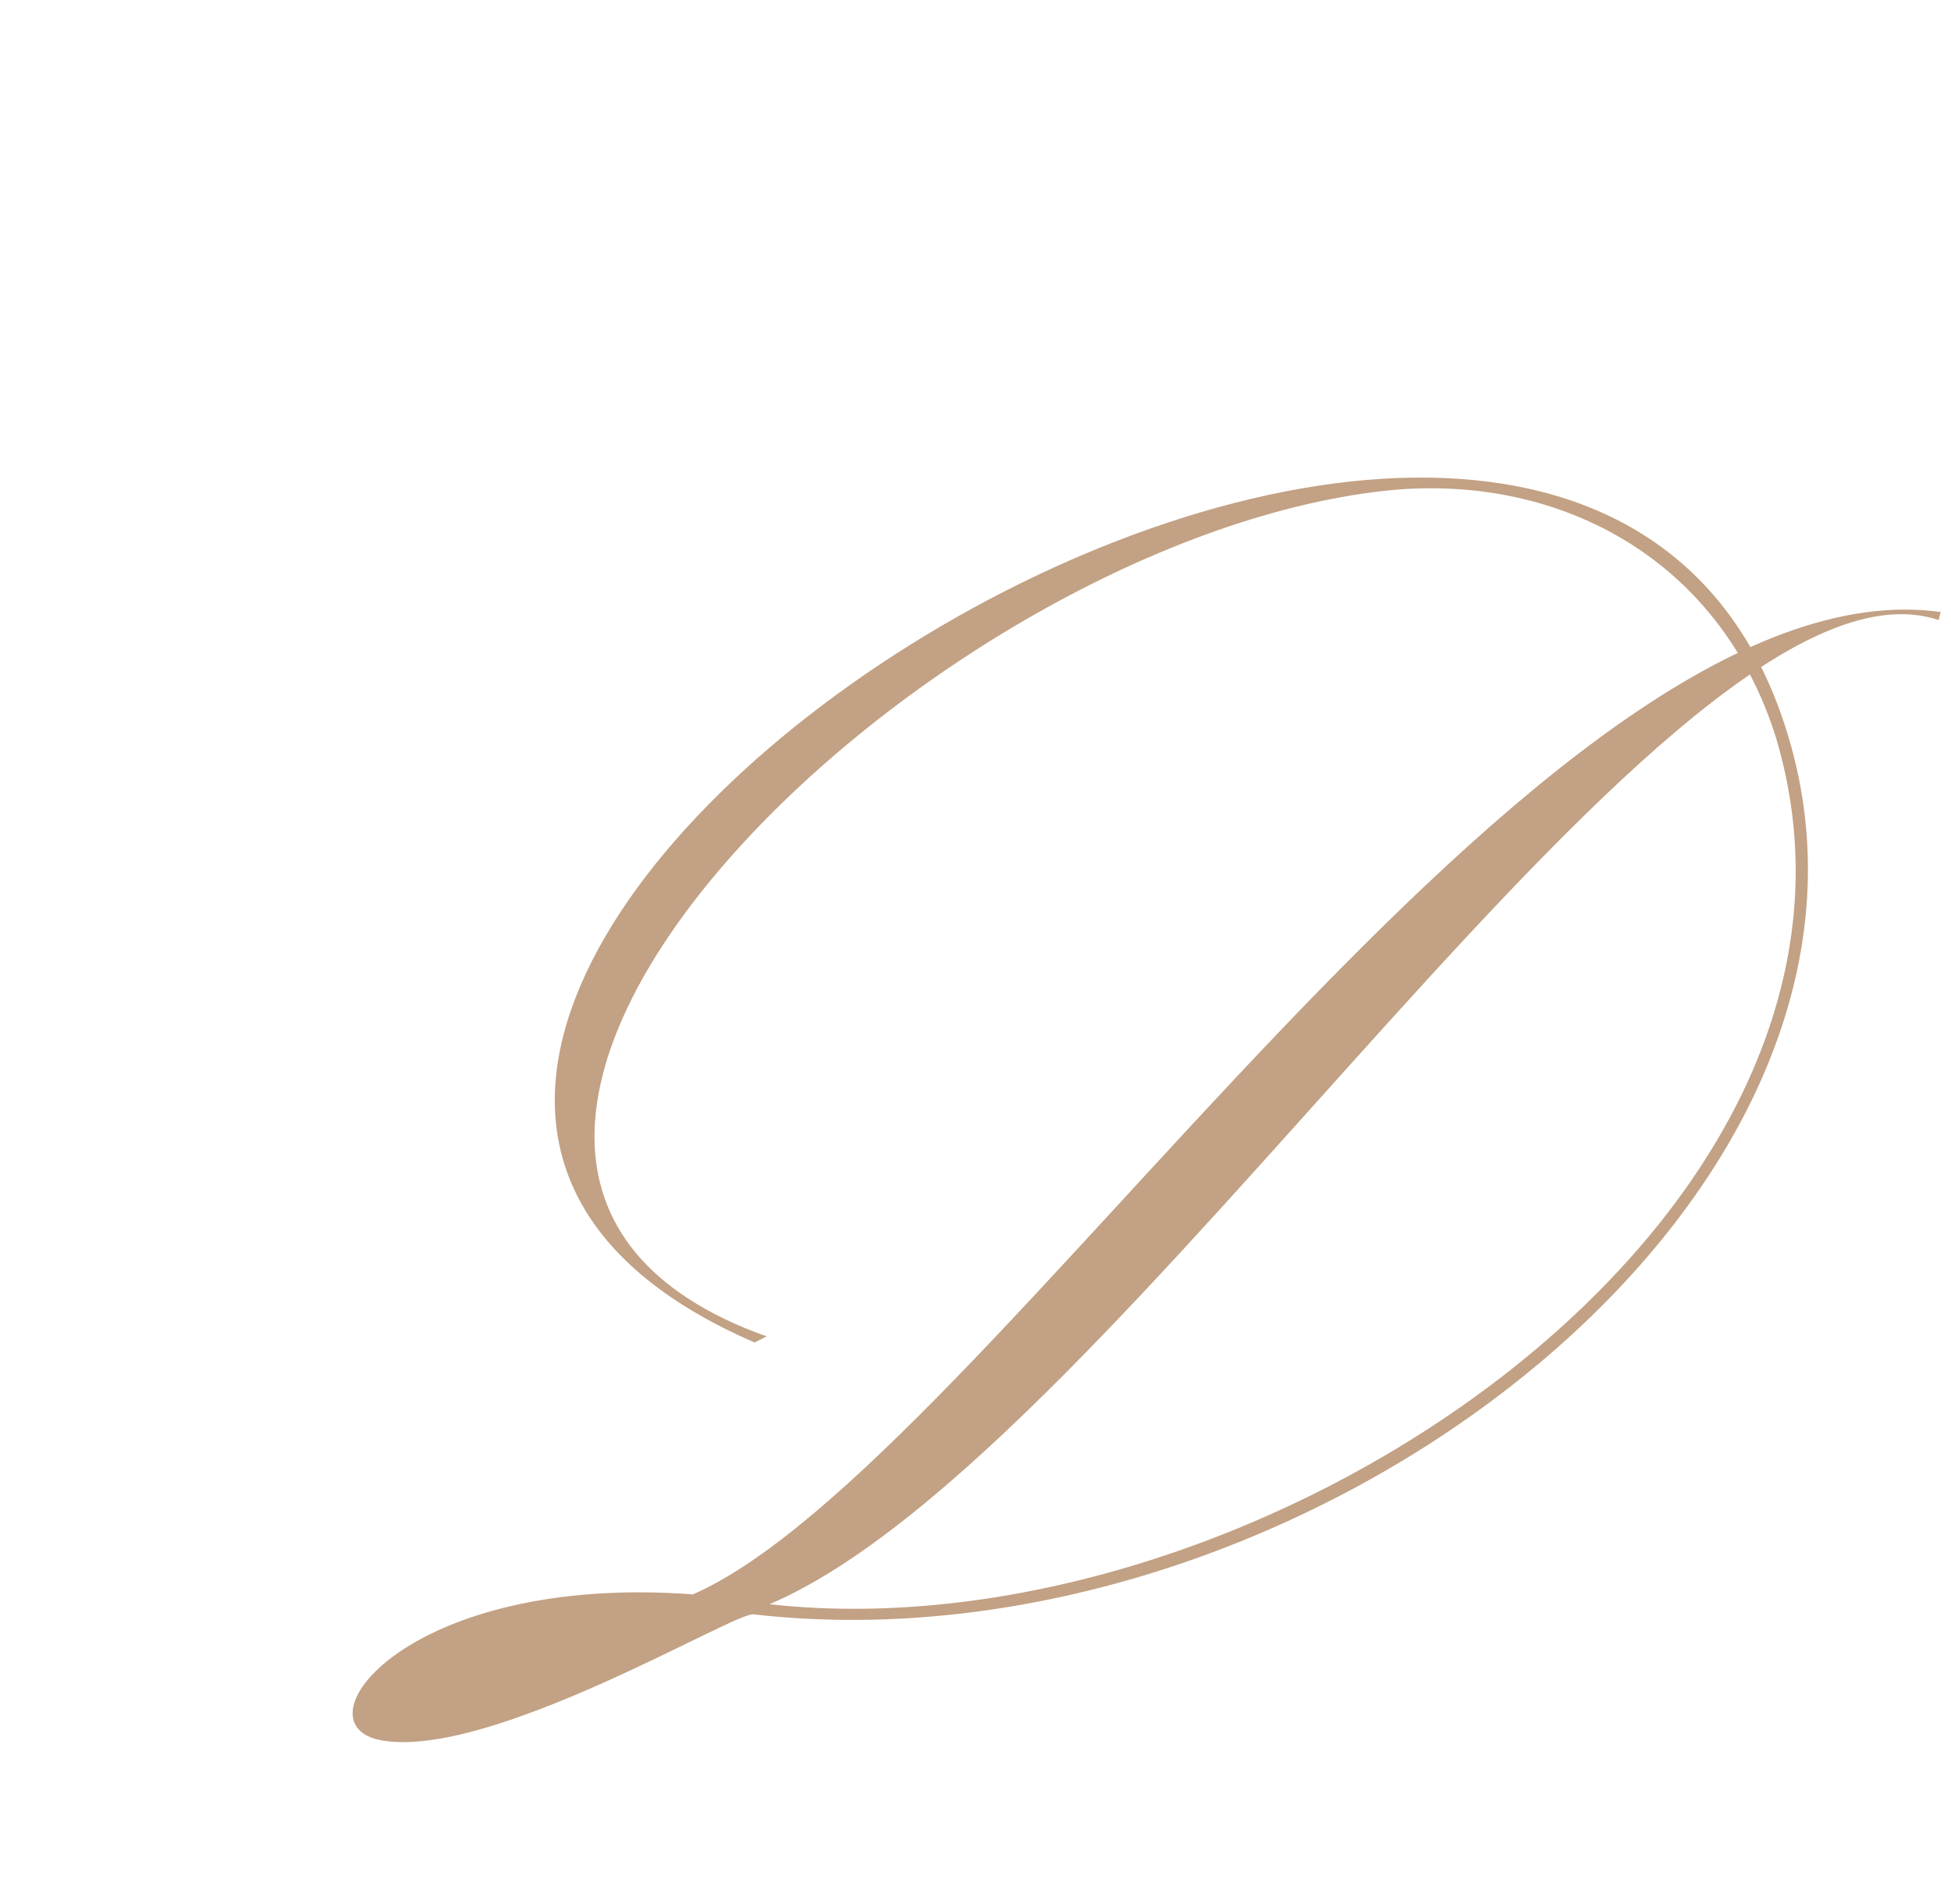 <?xml version="1.0" encoding="UTF-8"?> <svg xmlns="http://www.w3.org/2000/svg" width="124" height="121" viewBox="0 0 124 121" fill="none"><path d="M43.146 101.986C13.12 120.379 20.741 100.26 43.146 101.986V101.986ZM44.04 101.344C62.576 93.225 97.989 35.392 123.343 38.901C123.217 39.413 123.217 39.413 123.217 39.413C106.56 33.83 71.278 92.431 48.906 101.969C80.276 105.46 121.92 77.049 112.871 46.868C109.253 35.358 98.869 30.013 87.993 31.197C58.434 34.485 18.103 74.028 48.727 84.946L47.961 85.332C0.668 64.864 99.678 0.443 113.639 46.737C122.558 76.151 82.712 106.605 47.884 102.612C46.603 102.488 31.143 111.878 24.227 110.618C18.72 109.611 25.86 99.989 44.04 101.344Z" fill="#C2A184"></path></svg> 